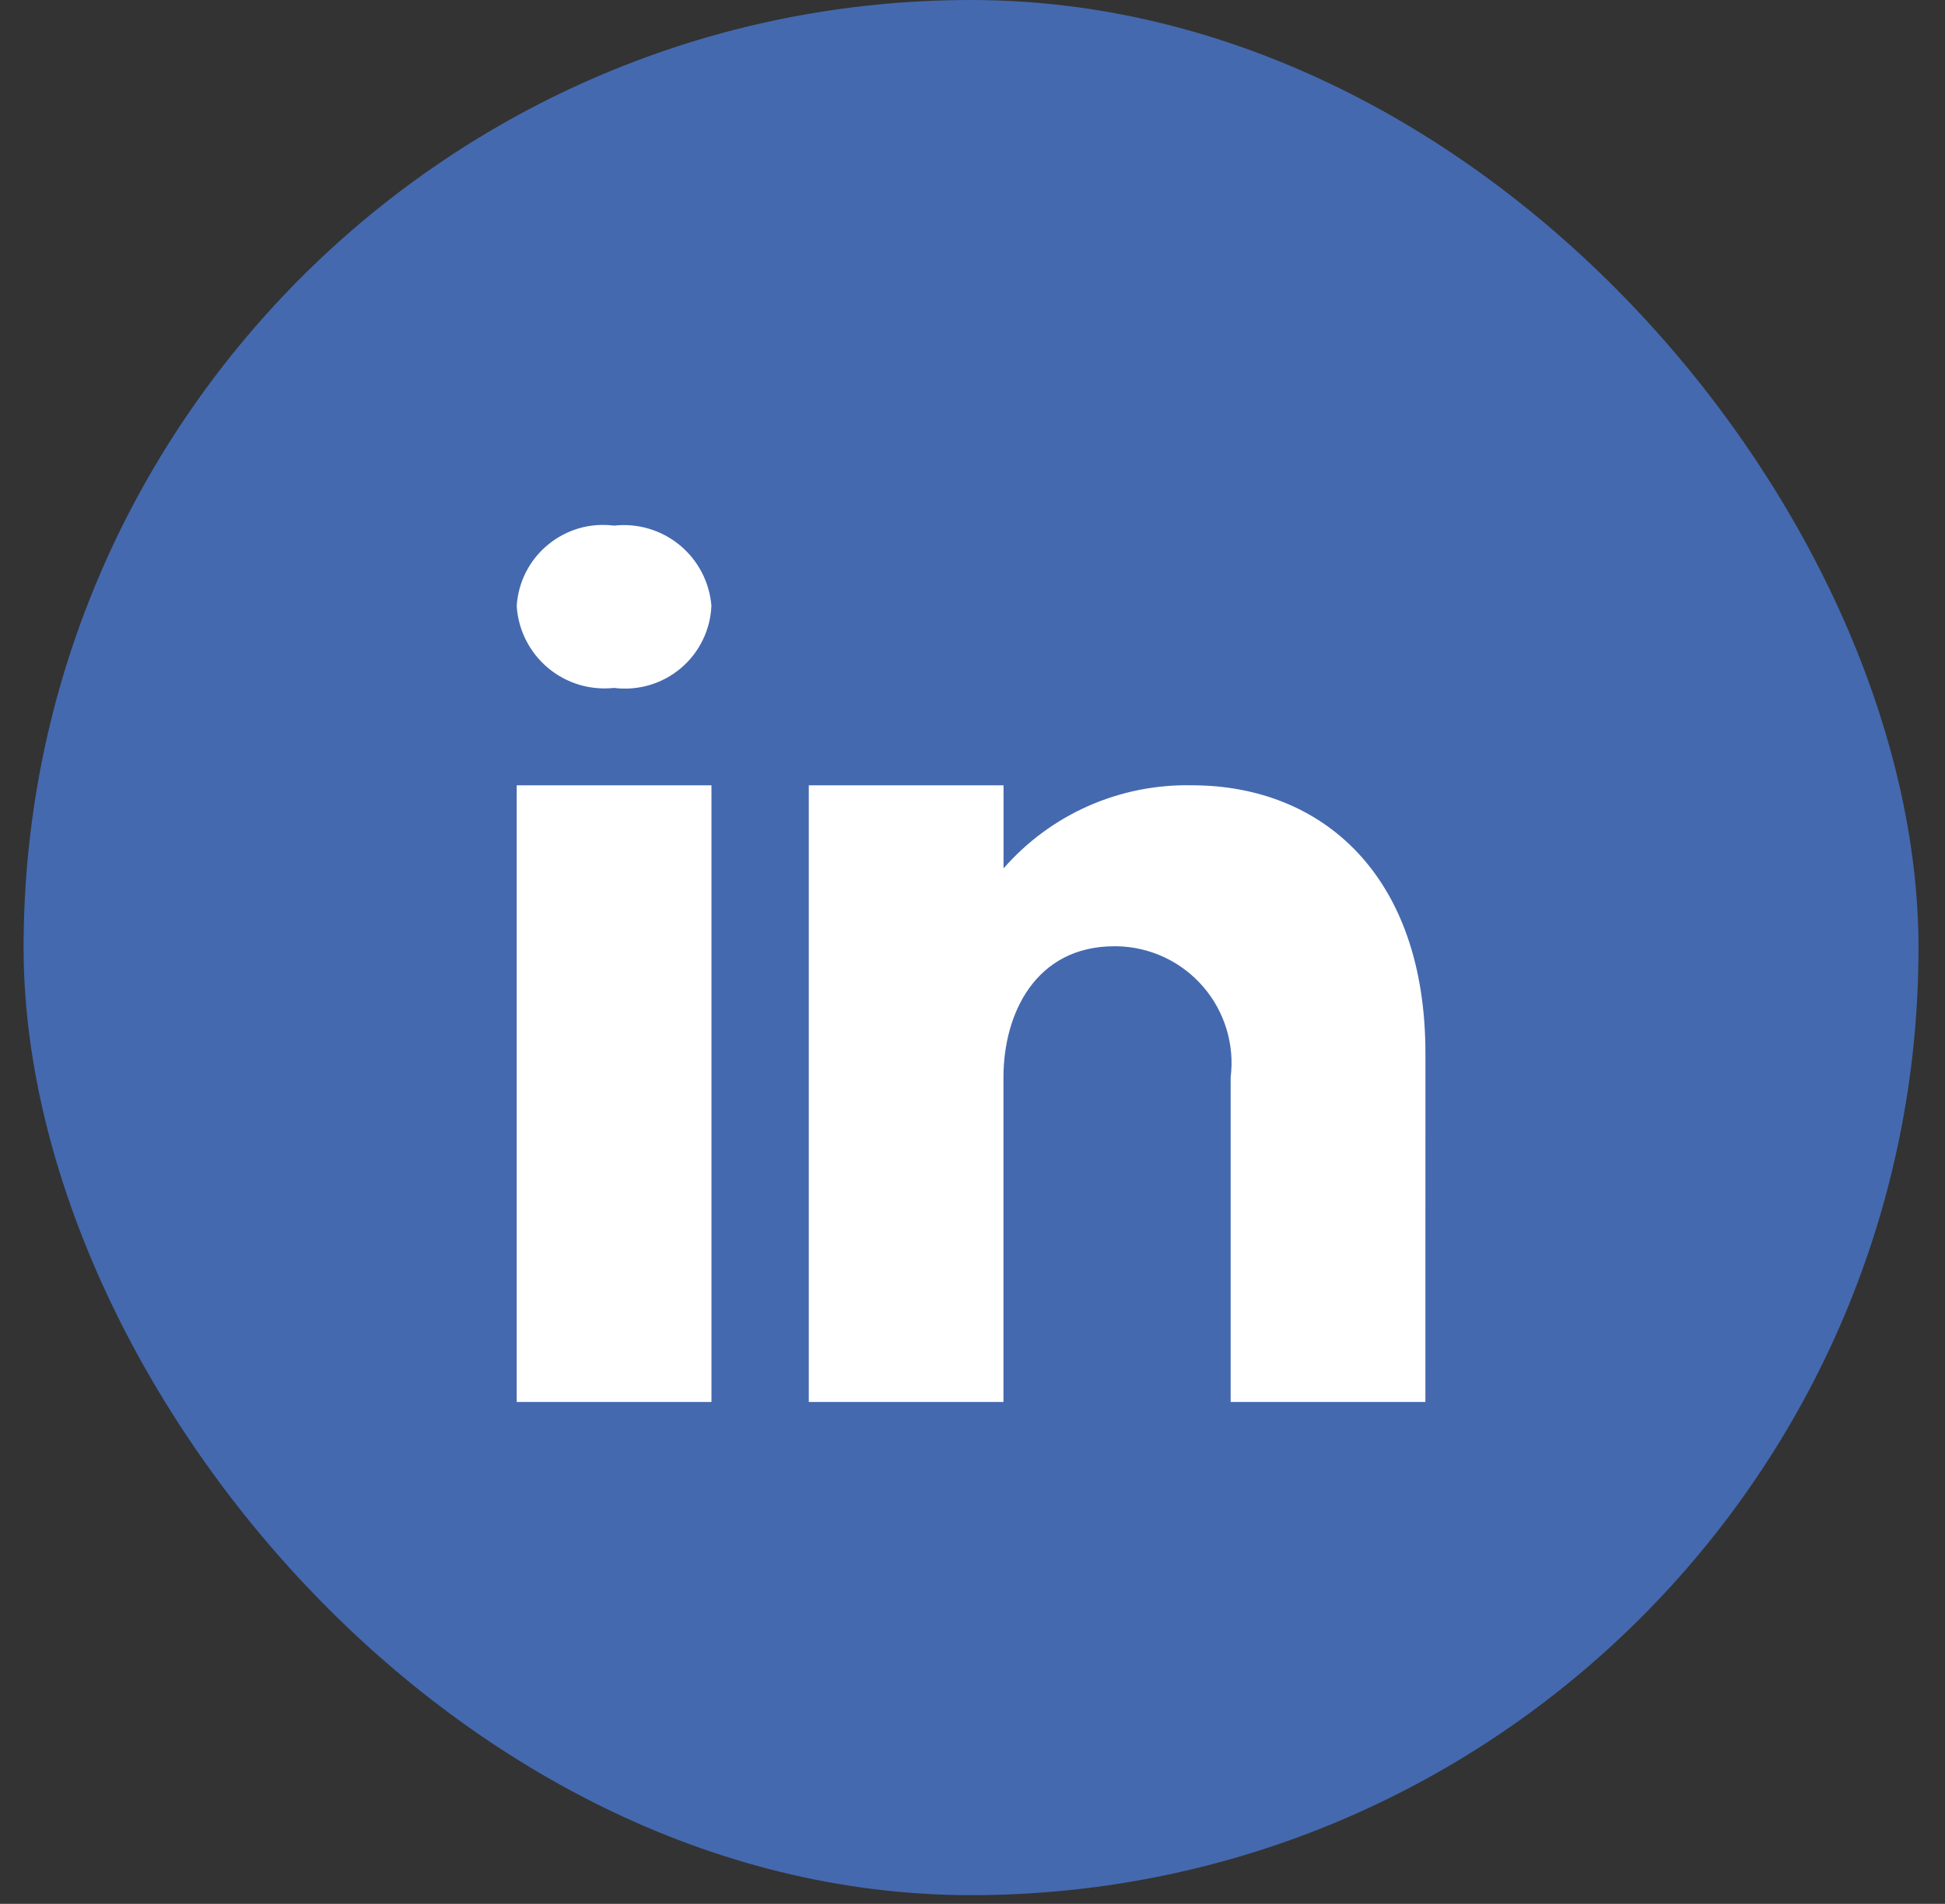 <svg width="47" height="46" viewBox="0 0 47 46" fill="none" xmlns="http://www.w3.org/2000/svg">
<rect x="0" y="0" width="47" height="46" fill="#333333" stroke="none"/>
<rect x="0.57" width="45.79" height="45.79" rx="22.895" fill="#4469AF"/>
<path d="M34.511 9.64H12.419C11.199 9.64 10.21 10.629 10.21 11.849V33.941C10.21 35.161 11.199 36.15 12.419 36.15H34.511C35.731 36.15 36.72 35.161 36.72 33.941V11.849C36.72 10.629 35.731 9.64 34.511 9.64Z" fill="white"/>
<path d="M36.012 6.427H10.917C9.878 6.427 8.881 6.84 8.145 7.576C7.41 8.311 6.997 9.308 6.997 10.348V35.443C6.997 36.482 7.41 37.479 8.145 38.215C8.881 38.95 9.878 39.363 10.917 39.363H36.012C37.052 39.363 38.049 38.95 38.785 38.215C39.52 37.479 39.933 36.482 39.933 35.443V10.348C39.933 9.308 39.52 8.311 38.785 7.576C38.049 6.84 37.052 6.427 36.012 6.427ZM17.192 18.974V33.874H12.486V18.974H17.192ZM12.486 14.638C12.505 14.353 12.581 14.074 12.711 13.82C12.841 13.566 13.022 13.341 13.243 13.16C13.463 12.978 13.719 12.844 13.993 12.764C14.267 12.685 14.555 12.663 14.838 12.7C15.121 12.668 15.406 12.693 15.679 12.774C15.951 12.855 16.205 12.989 16.424 13.17C16.644 13.351 16.825 13.574 16.956 13.825C17.088 14.077 17.168 14.353 17.191 14.636C17.179 14.925 17.107 15.209 16.979 15.469C16.852 15.729 16.672 15.959 16.451 16.146C16.23 16.332 15.972 16.471 15.694 16.553C15.417 16.634 15.125 16.658 14.838 16.621C14.552 16.652 14.263 16.625 13.988 16.542C13.712 16.458 13.457 16.319 13.237 16.134C13.017 15.948 12.837 15.72 12.708 15.463C12.579 15.206 12.503 14.925 12.486 14.638ZM34.444 33.874H29.738V26.032C29.787 25.64 29.753 25.242 29.638 24.864C29.523 24.485 29.33 24.136 29.071 23.837C28.812 23.538 28.494 23.297 28.136 23.129C27.778 22.962 27.389 22.871 26.993 22.863H26.93C25.032 22.863 24.248 24.479 24.248 26.032V33.874H19.544V18.974H24.25V20.982C24.816 20.334 25.517 19.818 26.305 19.471C27.092 19.125 27.946 18.955 28.806 18.974C31.92 18.974 34.445 21.115 34.445 25.452L34.444 33.874Z" fill="#4469AF"/>
</svg>
